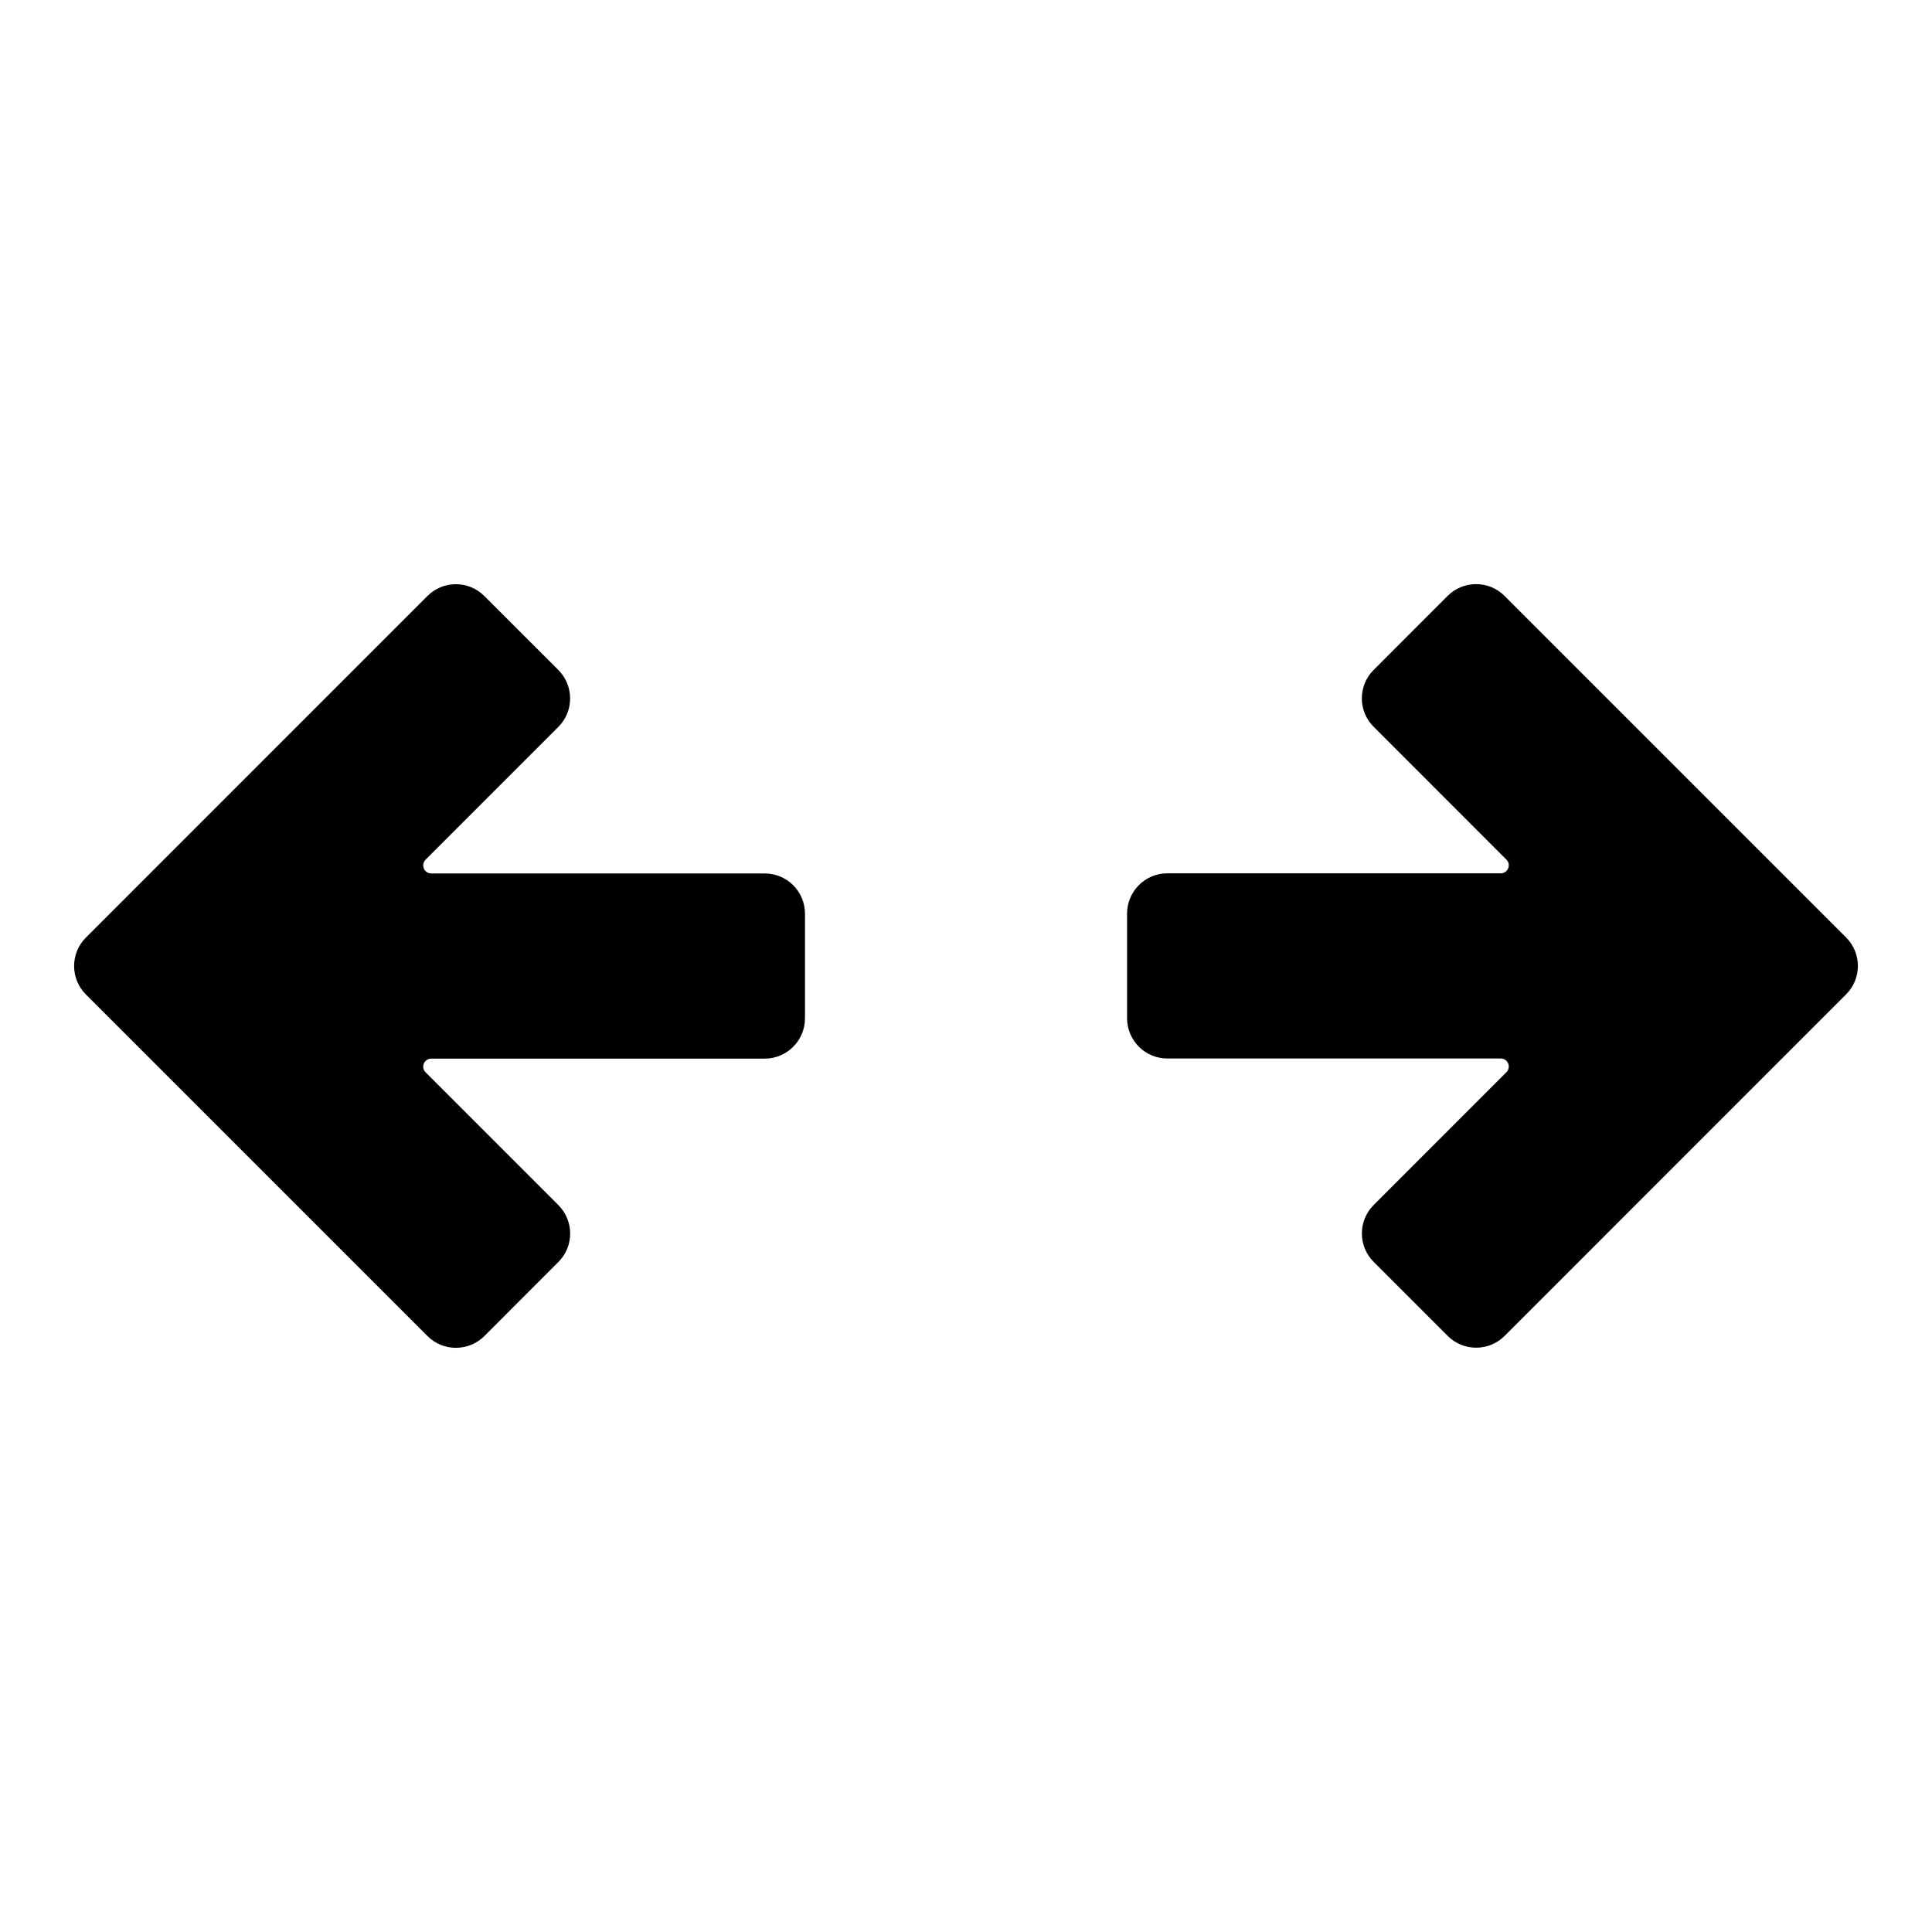 <svg width="32" height="32" viewBox="0 0 32 32" fill="none" xmlns="http://www.w3.org/2000/svg">
<path d="M30.577 15.527L24.92 9.87C24.66 9.61 24.238 9.61 23.977 9.87L22.752 11.096C22.491 11.356 22.491 11.778 22.752 12.038L24.951 14.238C25.035 14.322 24.975 14.465 24.857 14.465L19.334 14.465C18.966 14.465 18.668 14.764 18.668 15.132V16.865C18.668 17.233 18.966 17.532 19.334 17.532L24.857 17.532C24.976 17.532 25.035 17.675 24.951 17.759L22.752 19.959C22.492 20.219 22.492 20.641 22.752 20.901L23.978 22.127C24.238 22.387 24.66 22.387 24.921 22.127L30.577 16.47C30.838 16.21 30.837 15.787 30.577 15.527Z" fill="currentColor"/>
<path d="M2.648 17.697C2.648 17.697 2.648 17.697 2.648 17.697L1.423 16.472C1.163 16.212 1.162 15.789 1.423 15.529L7.079 9.872C7.34 9.611 7.762 9.611 8.022 9.872L9.248 11.097C9.508 11.358 9.508 11.78 9.248 12.04L7.049 14.239C6.965 14.323 7.024 14.467 7.143 14.467H12.666C13.034 14.467 13.333 14.765 13.333 15.133V16.867C13.333 17.235 13.034 17.534 12.666 17.534H7.144C7.025 17.534 6.965 17.677 7.049 17.761L9.248 19.96C9.509 20.221 9.509 20.643 9.248 20.903L8.023 22.129C7.762 22.389 7.34 22.389 7.08 22.129L2.648 17.697Z" fill="currentColor"/>
</svg>
